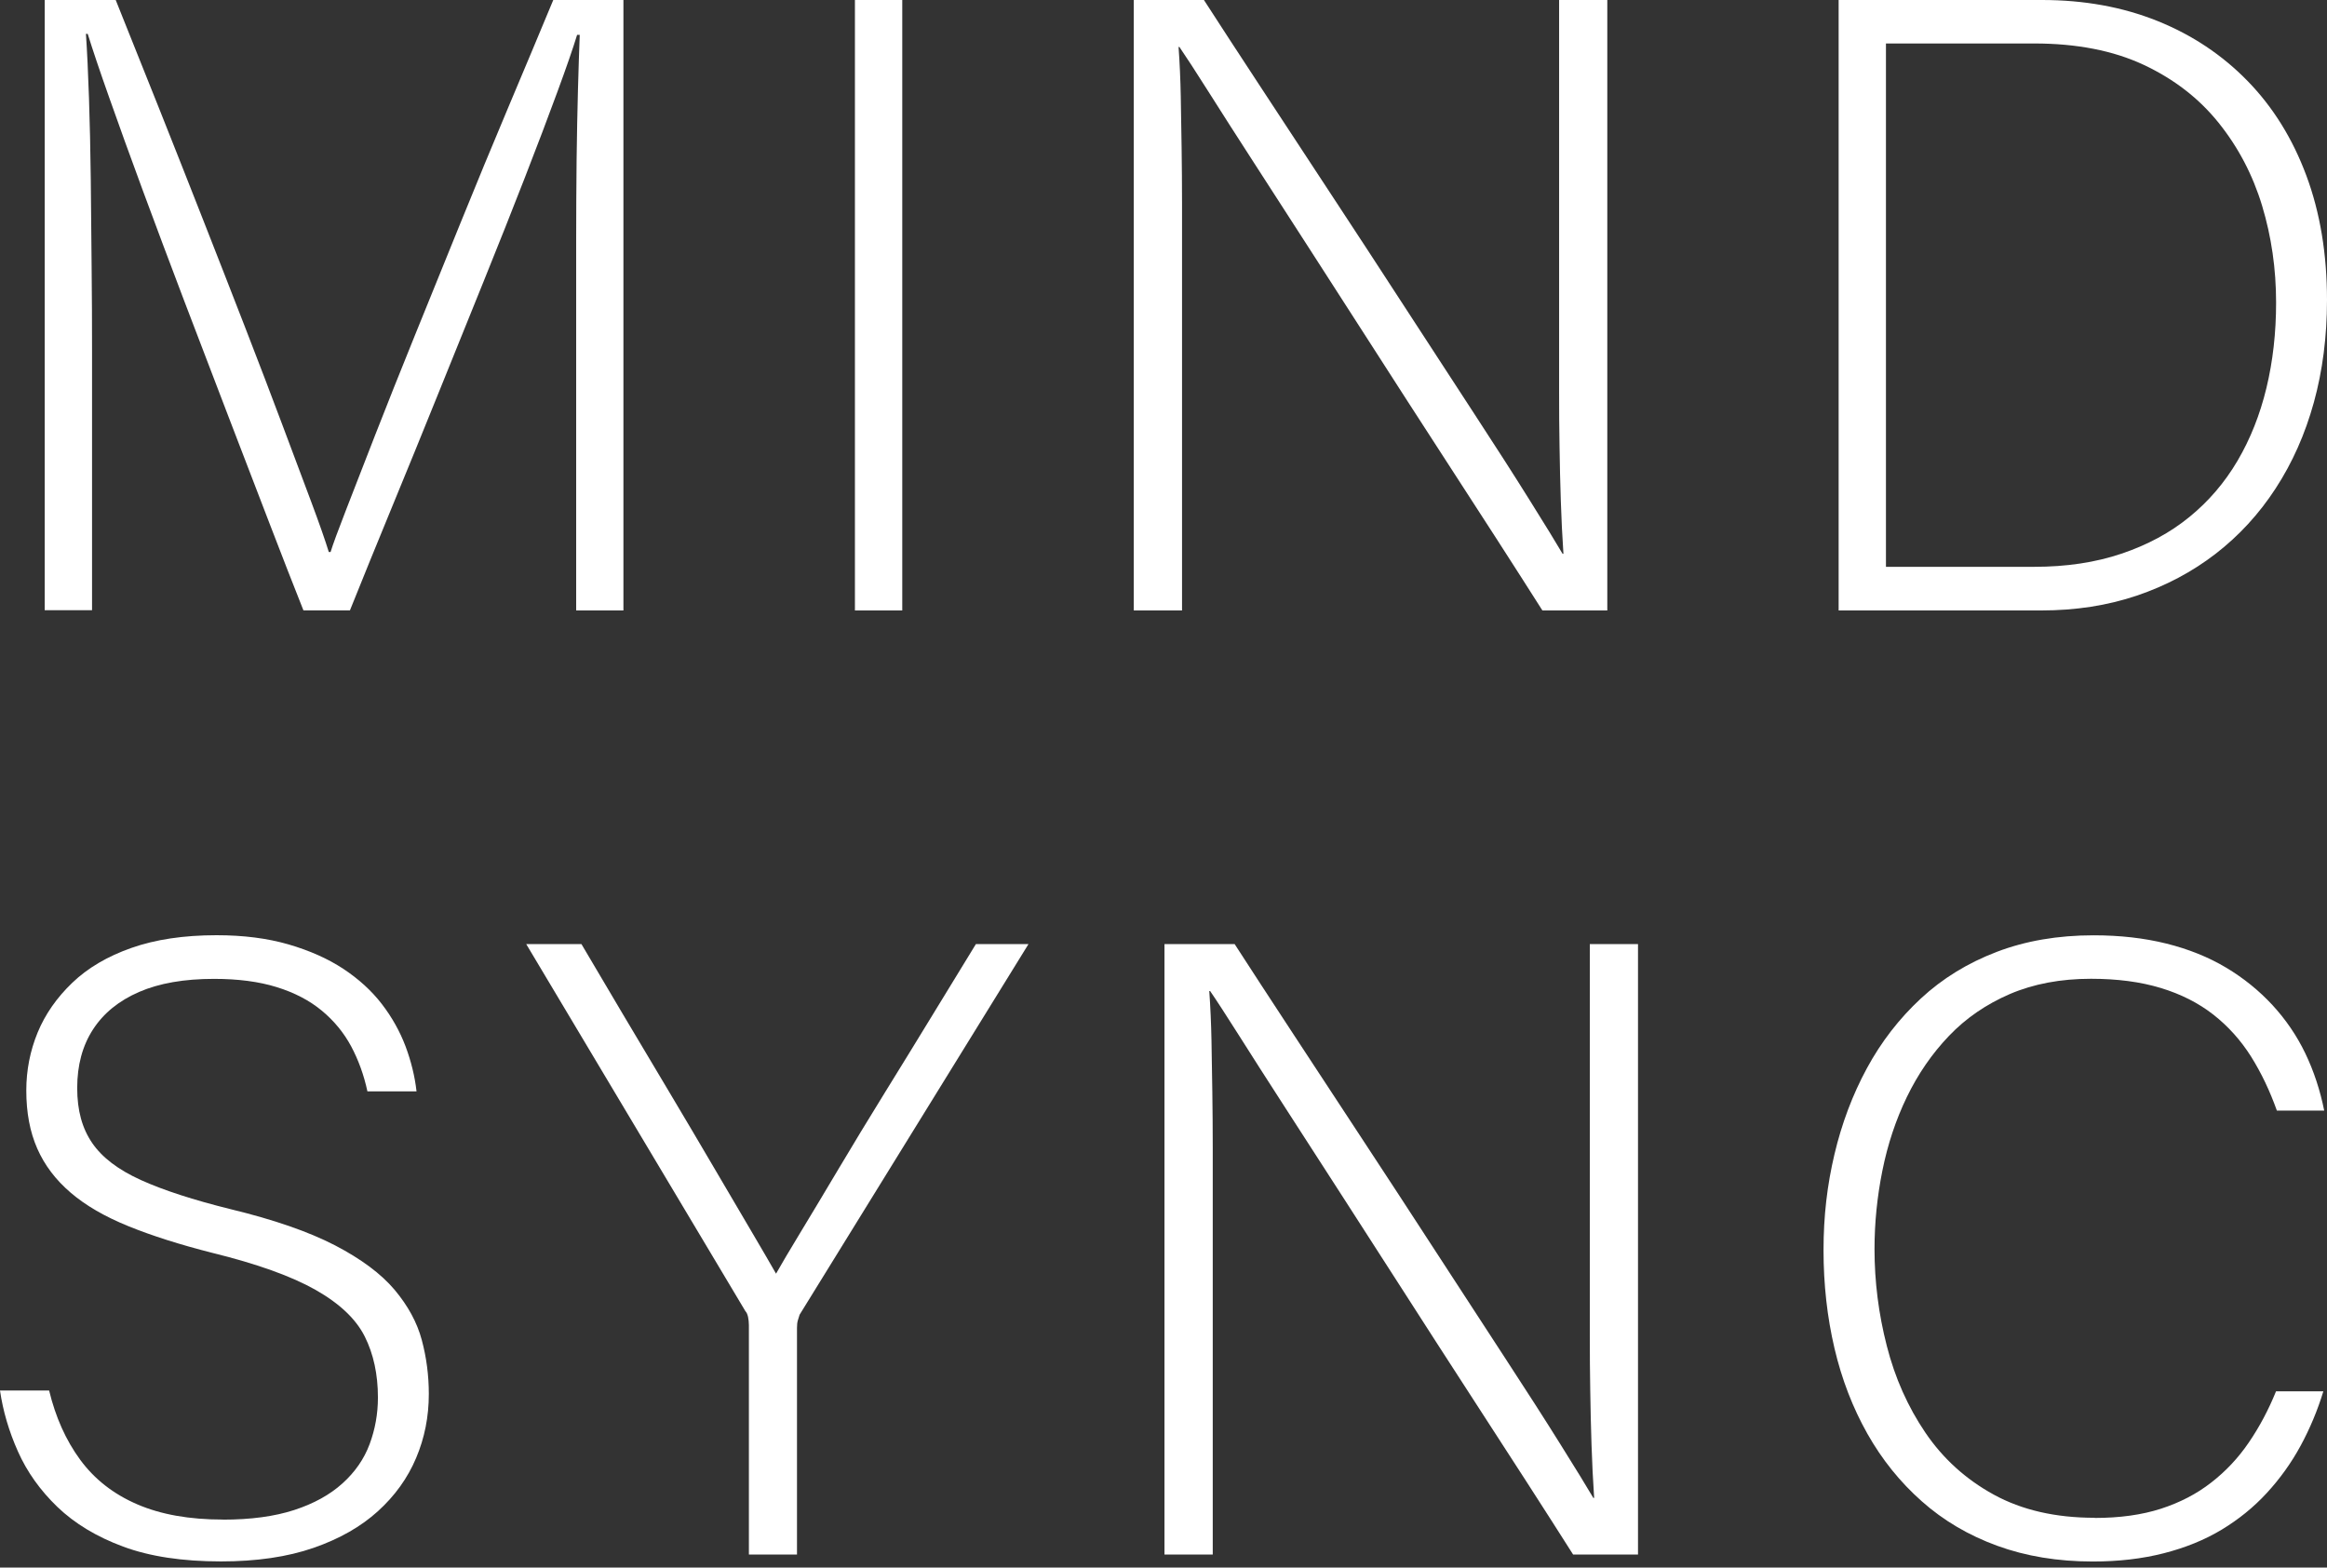 <?xml version="1.0" encoding="UTF-8"?>
<svg xmlns="http://www.w3.org/2000/svg" width="233" height="157" viewBox="0 0 233 157" fill="none">
  <rect x="0" y="0" width="233" height="157" fill="#333333" stroke="none"/>
  <path d="M57.691 61.14V24.235C57.691 21.354 57.709 18.628 57.734 16.071C57.768 13.506 57.81 11.154 57.87 8.998C57.929 6.843 57.989 5.011 58.048 3.494H57.785C57.377 4.832 56.715 6.74 55.806 9.212C54.897 11.691 53.818 14.537 52.561 17.767C51.304 20.997 49.928 24.465 48.433 28.163C46.938 31.861 45.418 35.628 43.863 39.471C42.309 43.314 40.78 47.08 39.251 50.779C37.73 54.477 36.321 57.928 35.038 61.132H30.383C29.389 58.627 28.243 55.704 26.96 52.355C25.669 49.006 24.301 45.427 22.832 41.609C21.371 37.8 19.901 33.966 18.441 30.123C16.98 26.28 15.604 22.607 14.312 19.113C13.021 15.62 11.9 12.509 10.932 9.765C9.963 7.03 9.25 4.9 8.783 3.391H8.604C8.723 5.138 8.825 7.277 8.91 9.808C8.995 12.339 9.055 15.049 9.089 17.929C9.123 20.809 9.148 23.74 9.174 26.706C9.207 29.68 9.216 32.475 9.216 35.091V61.115H4.476V0H11.586C12.987 3.494 14.44 7.115 15.935 10.873C17.43 14.631 18.908 18.372 20.369 22.096C21.83 25.82 23.24 29.416 24.582 32.884C25.924 36.352 27.155 39.564 28.268 42.538C29.381 45.512 30.349 48.086 31.165 50.267C31.98 52.449 32.566 54.127 32.923 55.286H33.101C33.331 54.528 33.849 53.13 34.639 51.094C35.429 49.057 36.405 46.535 37.578 43.535C38.75 40.536 40.066 37.23 41.527 33.625C42.988 30.012 44.509 26.263 46.097 22.36C47.677 18.457 49.274 14.605 50.879 10.788C52.485 6.979 53.997 3.374 55.398 0H62.423V61.14H57.683H57.691Z" fill="white"></path>
  <path d="M85.603 0H90.342V61.14H85.603V0Z" fill="white"></path>
  <path d="M118.348 61.14H113.523V0H120.548C122.127 2.446 124.013 5.343 126.213 8.692C128.405 12.041 130.749 15.611 133.238 19.395C135.726 23.178 138.198 26.961 140.653 30.745C143.108 34.528 145.427 38.082 147.593 41.405C149.759 44.72 151.619 47.617 153.165 50.097C154.719 52.577 155.815 54.366 156.46 55.465H156.545C156.426 53.718 156.341 51.946 156.282 50.139C156.223 48.333 156.18 46.526 156.155 44.72C156.121 42.913 156.112 41.081 156.112 39.215V0H160.937V61.14H154.439C153.148 59.104 151.61 56.701 149.827 53.931C148.043 51.162 146.106 48.179 144.034 44.975C141.953 41.771 139.838 38.482 137.672 35.108C135.506 31.733 133.399 28.453 131.352 25.283C129.305 22.113 127.385 19.139 125.602 16.369C123.818 13.608 122.28 11.206 120.989 9.16C119.698 7.124 118.738 5.641 118.093 4.704H118.008C118.127 6.331 118.195 7.976 118.229 9.638C118.254 11.299 118.288 13.029 118.314 14.836C118.339 16.642 118.356 18.491 118.356 20.383V61.132L118.348 61.14Z" fill="white"></path>
  <path d="M184.1 61.14V0H204.468C208.681 0 212.529 0.699 216.012 2.096C219.494 3.494 222.51 5.505 225.058 8.121C227.606 10.737 229.56 13.898 230.936 17.596C232.312 21.295 233 25.445 233 30.046C233 33.71 232.558 37.136 231.683 40.306C230.808 43.476 229.534 46.347 227.861 48.912C226.196 51.477 224.183 53.659 221.847 55.465C219.503 57.272 216.87 58.669 213.948 59.658C211.017 60.646 207.832 61.14 204.375 61.14H184.091H184.1ZM188.839 4.363V56.769H203.679C206.898 56.769 209.811 56.334 212.41 55.457C215.018 54.579 217.286 53.36 219.214 51.784C221.142 50.216 222.756 48.333 224.039 46.151C225.321 43.97 226.29 41.533 226.935 38.857C227.581 36.181 227.903 33.327 227.903 30.302C227.903 26.927 227.436 23.698 226.502 20.605C225.568 17.52 224.115 14.75 222.153 12.305C220.191 9.859 217.694 7.925 214.644 6.493C211.603 5.07 207.943 4.354 203.67 4.354H188.831L188.839 4.363Z" fill="white"></path>
  <path d="M22.305 152.199C25.117 152.199 27.495 151.875 29.457 151.236C31.419 150.597 33.025 149.711 34.29 148.569C35.548 147.436 36.456 146.123 37.008 144.641C37.561 143.158 37.841 141.598 37.841 139.971C37.841 137.645 37.399 135.608 36.524 133.861C35.65 132.114 34.01 130.555 31.606 129.191C29.203 127.828 25.754 126.584 21.244 125.476C18.024 124.658 15.23 123.772 12.86 122.809C10.49 121.846 8.562 120.73 7.067 119.443C5.572 118.165 4.459 116.691 3.729 115.029C2.998 113.367 2.633 111.433 2.633 109.218C2.633 107.181 3.015 105.247 3.771 103.406C4.527 101.574 5.691 99.912 7.237 98.43C8.783 96.947 10.762 95.779 13.166 94.936C15.561 94.092 18.407 93.666 21.685 93.666C24.378 93.666 26.773 93.973 28.888 94.586C30.995 95.2 32.821 96.01 34.375 97.032C35.921 98.055 37.212 99.231 38.24 100.568C39.268 101.906 40.049 103.321 40.61 104.803C41.162 106.286 41.536 107.786 41.706 109.303H36.788C36.439 107.675 35.896 106.175 35.165 104.803C34.435 103.44 33.45 102.239 32.226 101.225C30.995 100.202 29.491 99.418 27.708 98.864C25.924 98.31 23.834 98.038 21.43 98.038C18.449 98.038 15.943 98.472 13.922 99.35C11.9 100.228 10.363 101.48 9.309 103.108C8.256 104.735 7.73 106.687 7.73 108.962C7.73 111.237 8.231 113.01 9.225 114.467C10.218 115.924 11.841 117.159 14.1 118.182C16.351 119.204 19.349 120.176 23.095 121.105C27.427 122.153 30.91 123.363 33.543 124.726C36.176 126.098 38.164 127.581 39.514 129.183C40.856 130.785 41.765 132.455 42.232 134.202C42.7 135.949 42.937 137.755 42.937 139.613C42.937 141.888 42.513 144.027 41.663 146.03C40.814 148.041 39.54 149.813 37.841 151.355C36.142 152.898 33.993 154.125 31.386 155.028C28.778 155.931 25.695 156.383 22.127 156.383C18.262 156.383 15.001 155.889 12.333 154.9C9.666 153.912 7.475 152.582 5.75 150.929C4.026 149.268 2.71 147.419 1.801 145.382C0.892 143.345 0.297 141.309 0 139.264H4.918C5.564 141.939 6.6 144.257 8.035 146.209C9.471 148.16 11.373 149.643 13.743 150.665C16.113 151.688 18.967 152.19 22.305 152.19V152.199Z" fill="white"></path>
  <path d="M79.81 155.693H74.986V132.72C74.986 132.43 74.952 132.149 74.901 131.893C74.841 131.629 74.756 131.441 74.637 131.322L52.689 94.553H58.218C59.45 96.649 60.826 98.975 62.347 101.54C63.867 104.105 65.421 106.713 67.001 109.354C68.581 112.004 70.085 114.552 71.52 116.998C72.956 119.443 74.213 121.582 75.291 123.414C76.37 125.246 77.177 126.635 77.704 127.564C78.23 126.635 79.046 125.246 80.159 123.414C81.271 121.582 82.545 119.452 83.981 117.04C85.416 114.629 86.954 112.089 88.593 109.439C90.233 106.789 91.838 104.173 93.418 101.583C94.998 98.992 96.433 96.649 97.716 94.553H102.982L80.065 131.671C80.006 131.85 79.946 132.038 79.887 132.242C79.827 132.447 79.802 132.694 79.802 132.984V155.693H79.81Z" fill="white"></path>
  <path d="M121.423 155.693H116.598V94.553H123.623C125.203 96.998 127.088 99.895 129.288 103.244C131.48 106.593 133.824 110.164 136.313 113.947C138.802 117.731 141.273 121.514 143.728 125.297C146.183 129.081 148.502 132.634 150.668 135.958C152.834 139.272 154.694 142.17 156.24 144.649C157.794 147.129 158.89 148.919 159.536 150.018H159.62C159.502 148.271 159.417 146.499 159.357 144.692C159.298 142.885 159.255 141.079 159.23 139.272C159.196 137.466 159.187 135.634 159.187 133.768V94.553H164.012V155.693H157.514C156.223 153.656 154.685 151.253 152.902 148.484C151.118 145.715 149.181 142.732 147.109 139.528C145.028 136.324 142.913 133.035 140.747 129.66C138.581 126.286 136.474 123.005 134.427 119.835C132.38 116.665 130.46 113.691 128.677 110.922C126.893 108.161 125.356 105.758 124.064 103.713C122.773 101.676 121.813 100.194 121.168 99.256H121.083C121.202 100.884 121.27 102.529 121.304 104.19C121.329 105.852 121.363 107.582 121.389 109.388C121.414 111.195 121.431 113.044 121.431 114.936V155.684L121.423 155.693Z" fill="white"></path>
  <path d="M209.735 152.029C212.249 152.029 214.458 151.722 216.36 151.109C218.263 150.495 219.945 149.626 221.406 148.484C222.867 147.351 224.124 146.013 225.177 144.462C226.23 142.92 227.139 141.215 227.895 139.349H232.635C232.049 141.266 231.284 143.09 230.35 144.811C229.416 146.533 228.286 148.101 226.969 149.532C225.653 150.964 224.141 152.182 222.45 153.205C220.752 154.227 218.823 155.011 216.657 155.565C214.492 156.119 212.122 156.392 209.548 156.392C206.04 156.392 202.846 155.863 199.975 154.815C197.104 153.767 194.59 152.284 192.424 150.359C190.258 148.441 188.44 146.183 186.979 143.593C185.518 141.002 184.414 138.148 183.684 135.037C182.953 131.919 182.588 128.646 182.588 125.212C182.588 121.778 182.953 118.693 183.684 115.6C184.414 112.516 185.493 109.644 186.928 106.994C188.364 104.344 190.165 102.017 192.331 100.006C194.497 97.995 197.028 96.444 199.924 95.337C202.821 94.229 206.057 93.675 209.624 93.675C212.258 93.675 214.687 93.948 216.912 94.501C219.138 95.055 221.125 95.856 222.884 96.904C224.642 97.953 226.188 99.205 227.538 100.662C228.88 102.12 229.985 103.739 230.834 105.511C231.683 107.283 232.312 109.192 232.72 111.229H227.98C227.275 109.252 226.417 107.445 225.389 105.809C224.362 104.182 223.104 102.784 221.618 101.617C220.123 100.449 218.373 99.563 216.352 98.95C214.33 98.336 212.003 98.029 209.37 98.029C206.329 98.029 203.619 98.541 201.249 99.555C198.879 100.577 196.841 101.975 195.151 103.747C193.452 105.52 192.05 107.565 190.938 109.857C189.825 112.158 189.009 114.62 188.483 117.236C187.956 119.852 187.693 122.477 187.693 125.102C187.693 128.365 188.101 131.595 188.924 134.799C189.74 138.003 191.031 140.9 192.789 143.49C194.548 146.081 196.824 148.152 199.635 149.694C202.447 151.236 205.811 152.012 209.735 152.012V152.029Z" fill="white"></path>
</svg>
